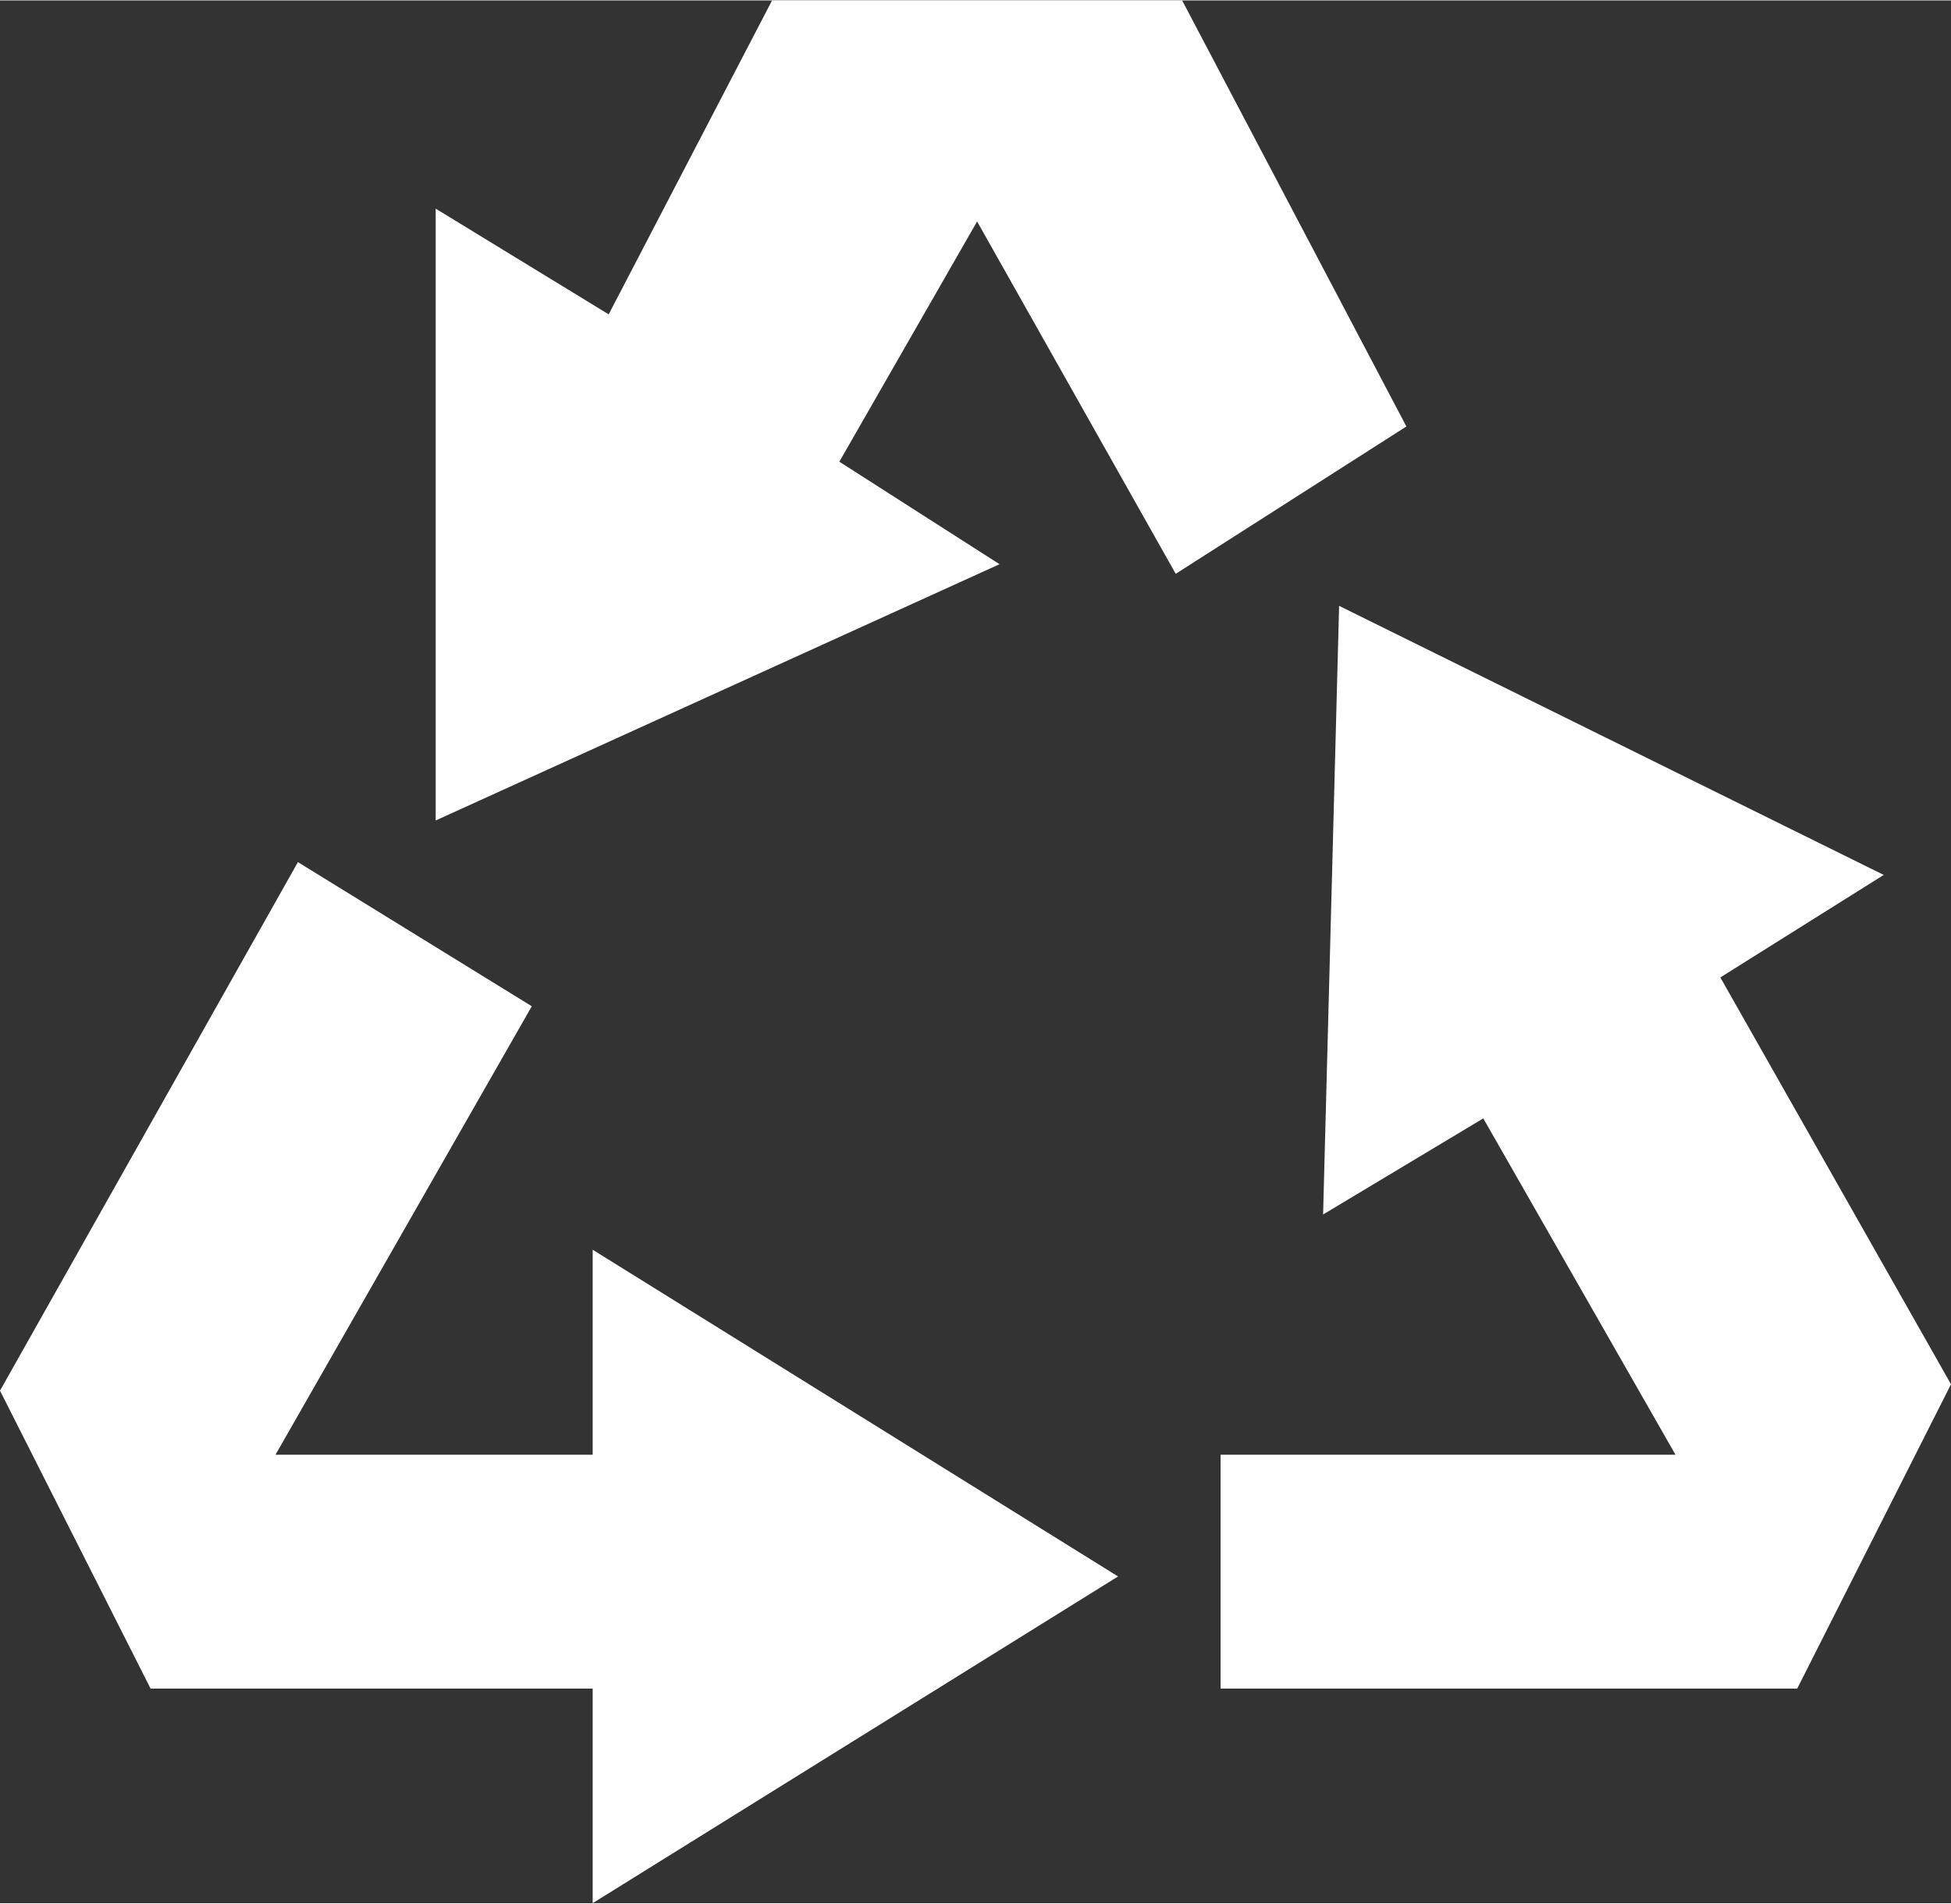 <?xml version="1.0" encoding="UTF-8"?>
<!DOCTYPE svg PUBLIC "-//W3C//DTD SVG 1.1//EN" "http://www.w3.org/Graphics/SVG/1.1/DTD/svg11.dtd">
<!-- Creator: CorelDRAW 2017 -->
<svg xmlns="http://www.w3.org/2000/svg" xml:space="preserve" width="248px" height="242px" version="1.1" style="shape-rendering:geometricPrecision; text-rendering:geometricPrecision; image-rendering:optimizeQuality; fill-rule:evenodd; clip-rule:evenodd"
viewBox="0 0 6090 5940"
 xmlns:xlink="http://www.w3.org/1999/xlink">
 <rect x="0" y="0" width="6090" height="5940" fill="#333333" stroke="none"/>
 <defs>
  <style type="text/css">
   <![CDATA[
    .fil0 {fill:white}
   ]]>
  </style>
 </defs>
 <g id="Layer_x0020_1">
  <path class="fil0" d="M6090 4320l-480 950 -1800 0 0 -730 1420 0 -600 -1050 -500 300 50 -1900 1700 840 -510 320 720 1270zm-3040 -3630l0 0 -430 750 500 320 -1760 800 0 -1910 540 330 510 -980 1280 0 700 1330 -720 460 -620 -1100zm-2190 3850l0 0 990 0 0 -640 1640 1020 -1640 1020 0 -670 -1380 0 -470 -930 930 -1650 730 450 -800 1400z"/>
 </g>
</svg>
